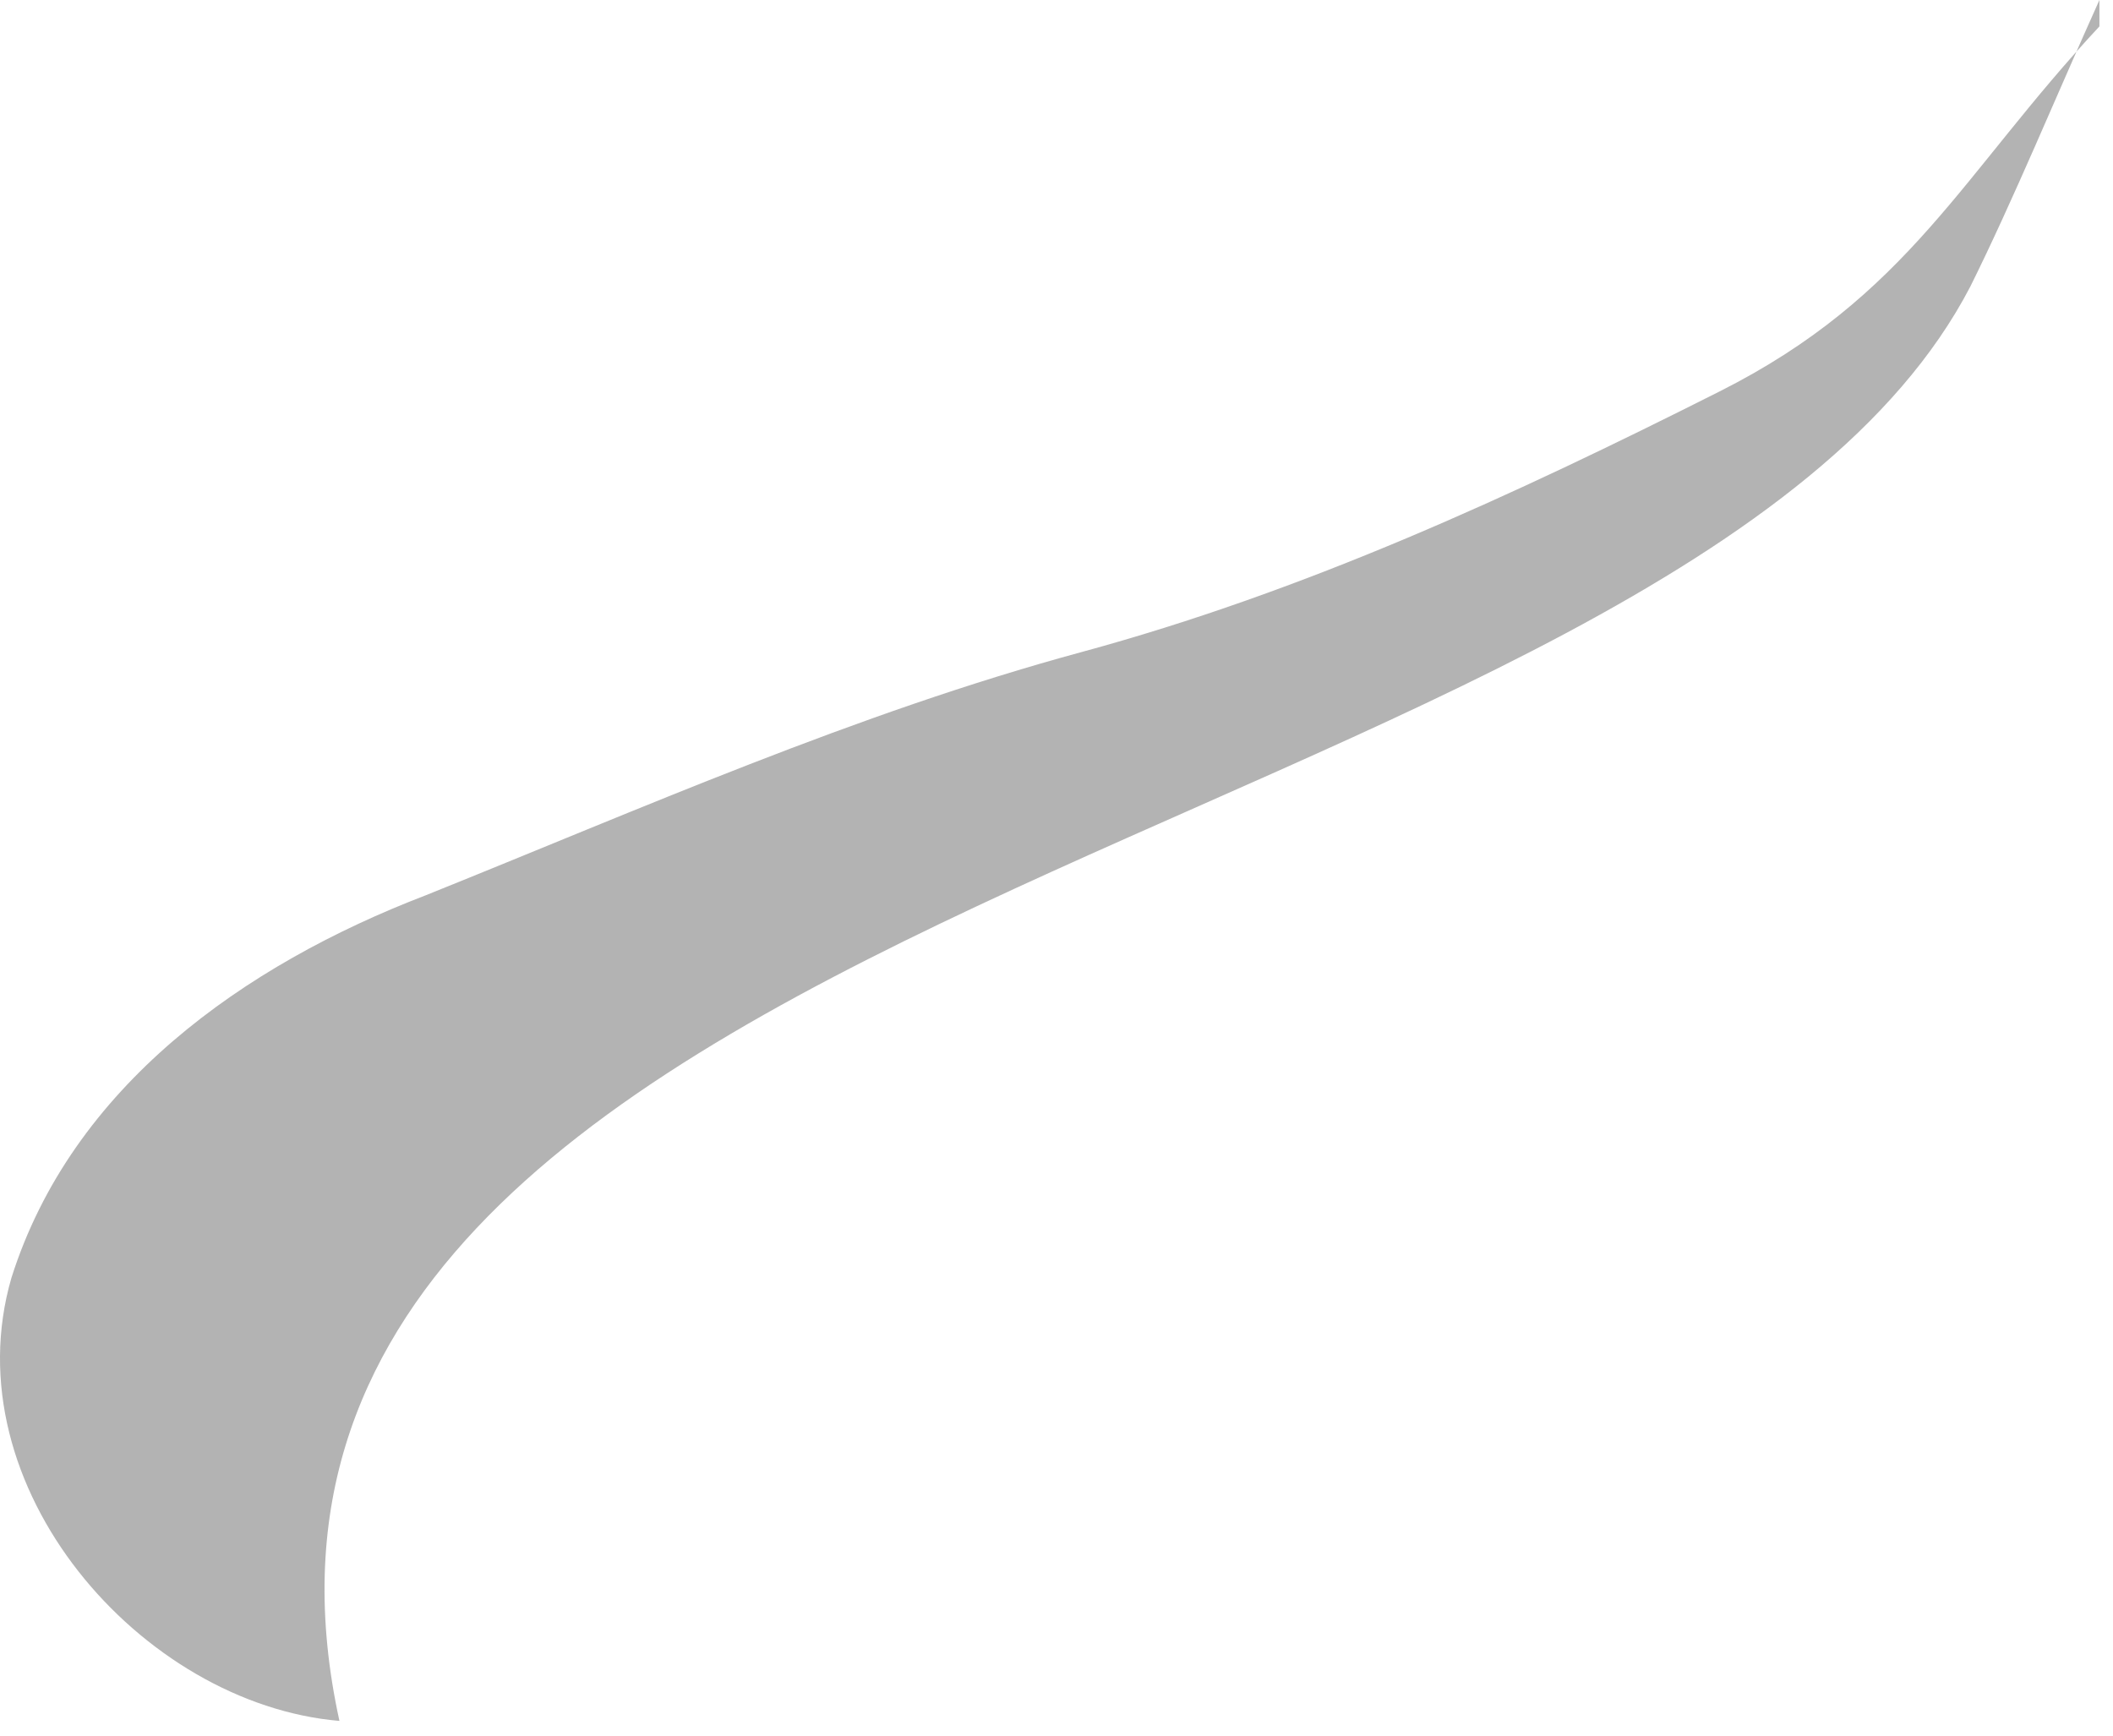 <?xml version="1.0" encoding="utf-8"?>
<svg xmlns="http://www.w3.org/2000/svg" fill="none" height="100%" overflow="visible" preserveAspectRatio="none" style="display: block;" viewBox="0 0 28 23" width="100%">
<g id="Group" opacity="0.3" style="mix-blend-mode:overlay">
<path d="M27.82 0.35C25.994 2.307 25.299 3.922 22.787 5.187C20.043 6.57 17.299 7.835 14.324 8.643C11.349 9.45 8.498 10.716 5.639 11.865C3.233 12.789 0.953 14.396 0.151 16.935C-0.65 19.7 1.871 22.581 4.498 22.805C2.102 11.865 22.217 11.29 26.11 3.796C26.68 2.648 27.25 1.265 27.82 0" fill="black" id="Vector"/>
</g>
</svg>